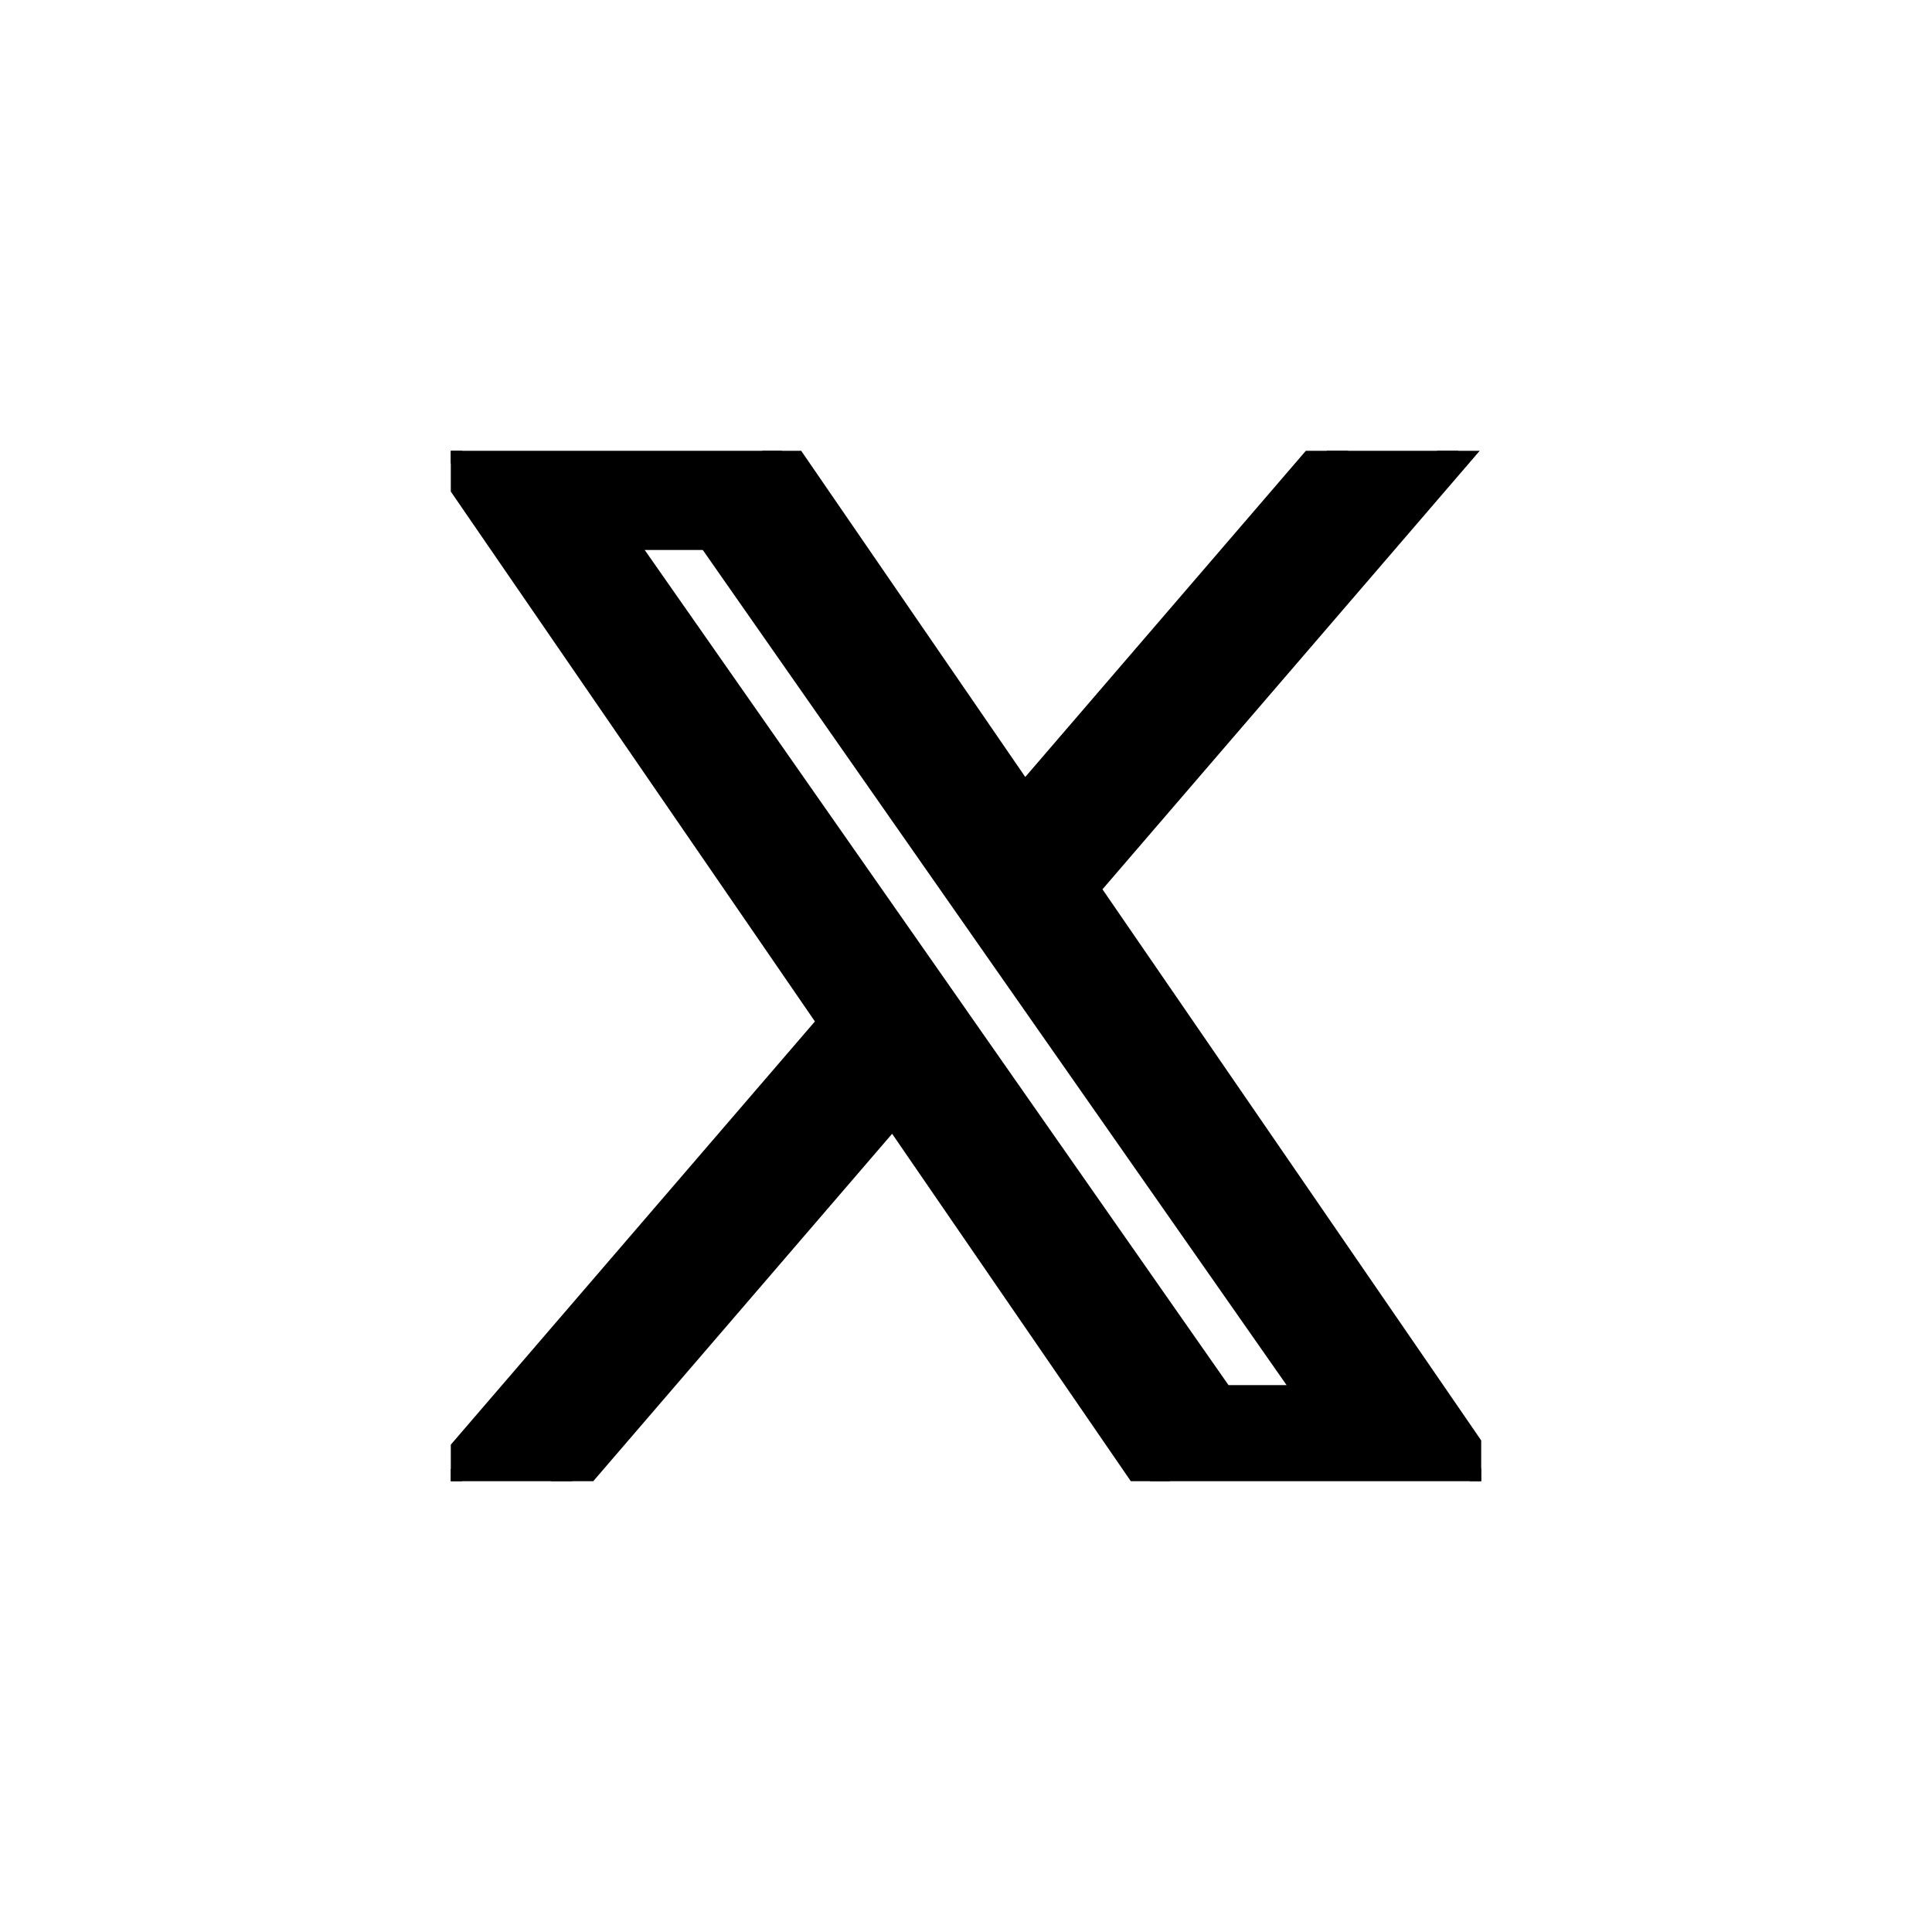 <svg width="30" height="30" viewBox="0 0 30 30" fill="none" xmlns="http://www.w3.org/2000/svg">
<g clip-path="url(#clip0_3575_56074)">
<path d="M11.966 6.75L12.04 6.858L15.898 12.474L20.747 6.837L20.821 6.75H22.862L22.507 7.163L16.804 13.792L23.034 22.858L23.303 23.25H18.034L17.96 23.142L13.875 17.196L8.742 23.163L8.668 23.25H6.627L6.982 22.837L12.969 15.878L6.966 7.142L6.696 6.75H11.966ZM14.184 14.944L14.803 15.83L14.848 15.895L18.946 21.758H20.458L15.562 14.757L14.943 13.871L11.043 8.29H9.531L14.184 14.944Z" fill="black" stroke="black" stroke-width="0.5"/>
</g>
<defs>
<clipPath id="clip0_3575_56074">
<rect width="16" height="16" fill="white" transform="translate(7 7)"/>
</clipPath>
</defs>
</svg>
